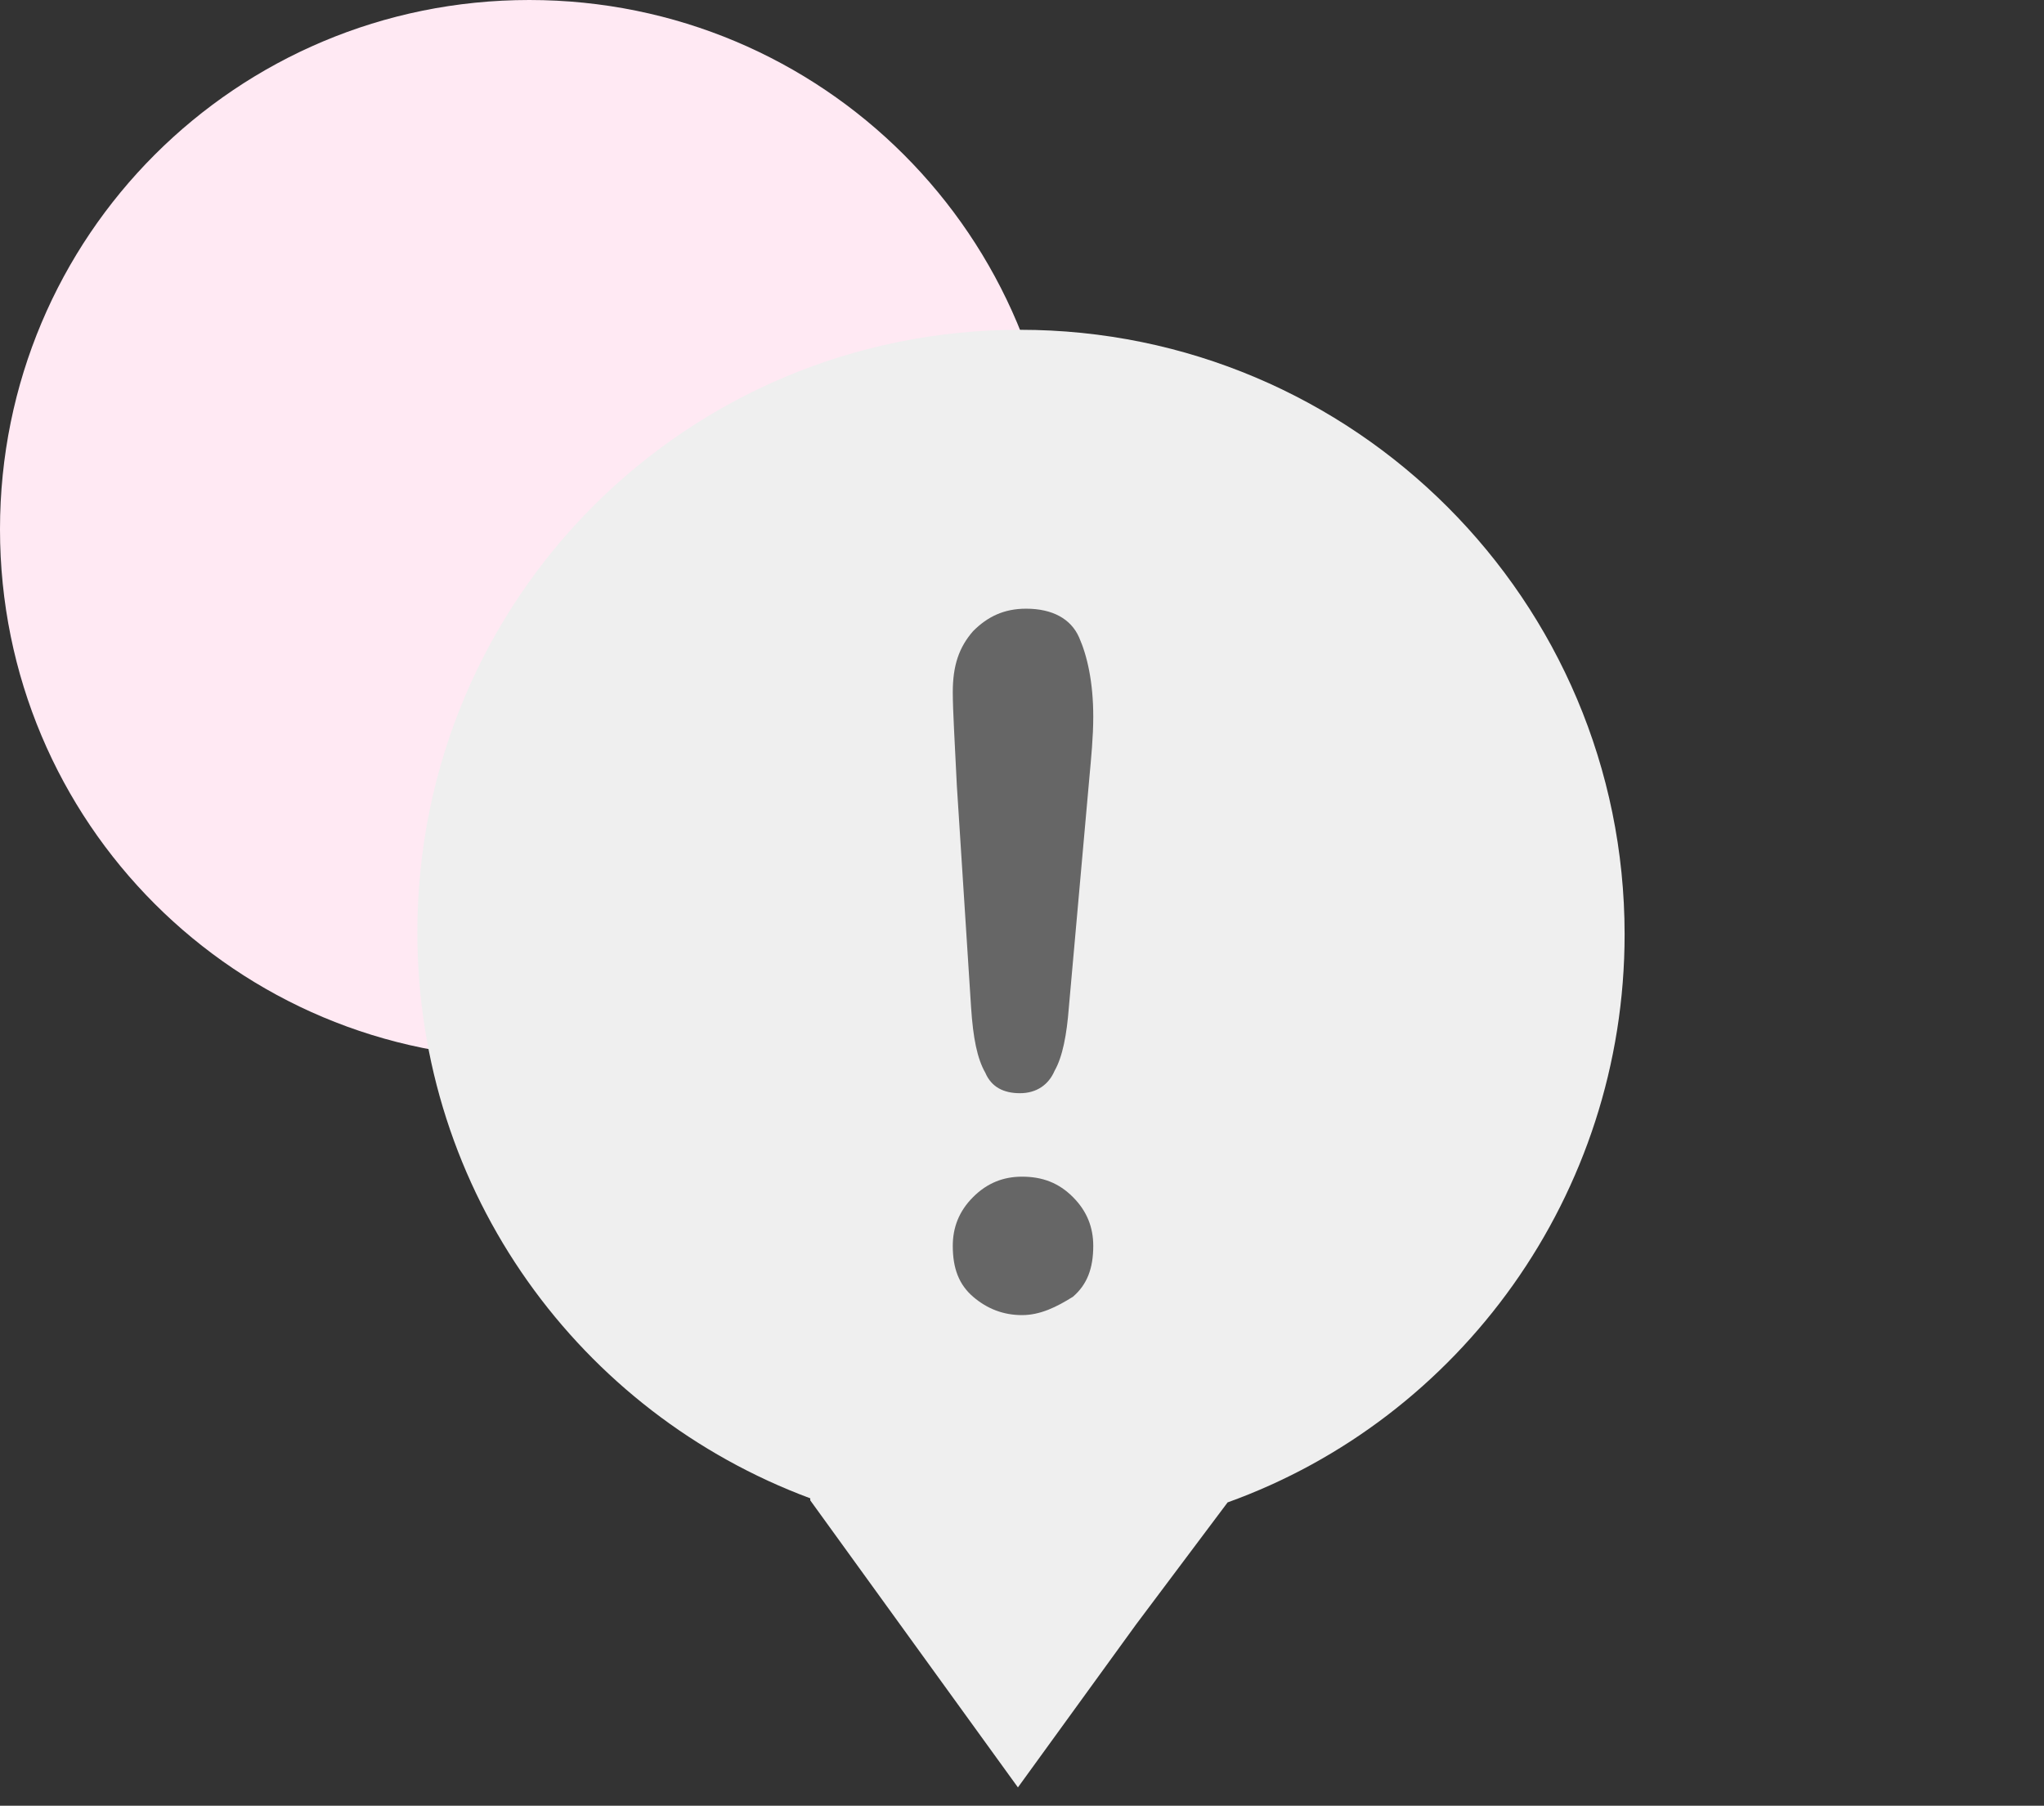 <?xml version="1.0" encoding="utf-8"?>
<!-- Generator: Adobe Illustrator 25.3.0, SVG Export Plug-In . SVG Version: 6.00 Build 0)  -->
<svg version="1.1" id="레이어_1" xmlns="http://www.w3.org/2000/svg" xmlns:xlink="http://www.w3.org/1999/xlink" x="0px"
	 y="0px" width="100.4px" height="88.7px" viewBox="0 0 100.4 88.7" xml:space="preserve">
<rect x="0" y="0" width="100.4" height="88.7" fill="#333333" stroke="none"/>
<style type="text/css">
	.st0{fill:#FFE9F3;}
	.st1{clip-path:url(#SVGID_2_);fill:#EFEFEF;}
	.st2{clip-path:url(#SVGID_6_);fill:#666666;}
</style>
<path class="st0" d="M52,26c0,14.4-11.6,26-26,26l0,0C11.6,52,0,40.4,0,26l0,0C0,11.6,11.6,0,26,0l0,0C40.4,0,52,11.6,52,26L52,26z"
	/>
<g>
	<g>
		<g>
			<defs>
				<rect id="SVGID_1_" x="19.7" y="15.3" width="61" height="73.3"/>
			</defs>
			<clipPath id="SVGID_2_">
				<use xlink:href="#SVGID_1_"  style="overflow:visible;"/>
			</clipPath>
			<path class="st1" d="M60.3,73.8c11.4-4.1,19.5-15.1,19.5-27.9c0-16.4-13.3-29.7-29.7-29.7S20.5,29.4,20.5,45.8
				c0,12.8,8,23.6,19.3,27.8v0.1L50,87.8l5.8-8L60.3,73.8z"/>
		</g>
	</g>
	<g>
		<g>
			<defs>
				<rect id="SVGID_3_" x="19.7" y="15.3" width="61" height="73.3"/>
			</defs>
			<clipPath id="SVGID_4_">
				<use xlink:href="#SVGID_3_"  style="overflow:visible;"/>
			</clipPath>
		</g>
	</g>
	<g>
		<g>
			<defs>
				<rect id="SVGID_5_" x="19.7" y="15.3" width="61" height="73.3"/>
			</defs>
			<clipPath id="SVGID_6_">
				<use xlink:href="#SVGID_5_"  style="overflow:visible;"/>
			</clipPath>
			<path class="st2" d="M47.7,49.5L47,38.6c-0.1-2.1-0.2-3.7-0.2-4.6c0-1.3,0.3-2.2,1-3c0.7-0.7,1.5-1.1,2.6-1.1
				c1.3,0,2.2,0.5,2.6,1.4c0.4,0.9,0.7,2.2,0.7,3.9c0,1-0.1,2-0.2,3.1l-1,11.2c-0.1,1.3-0.3,2.4-0.7,3.1c-0.3,0.7-0.9,1.1-1.7,1.1
				s-1.4-0.3-1.7-1C48,52,47.8,51,47.7,49.5 M50.2,64.6c-0.9,0-1.7-0.3-2.4-0.9s-1-1.4-1-2.5c0-0.9,0.3-1.7,1-2.4s1.5-1,2.4-1
				c1,0,1.8,0.3,2.5,1s1,1.5,1,2.4c0,1.1-0.3,1.9-1,2.5C51.9,64.2,51.1,64.6,50.2,64.6"/>
		</g>
	</g>
</g>
</svg>
